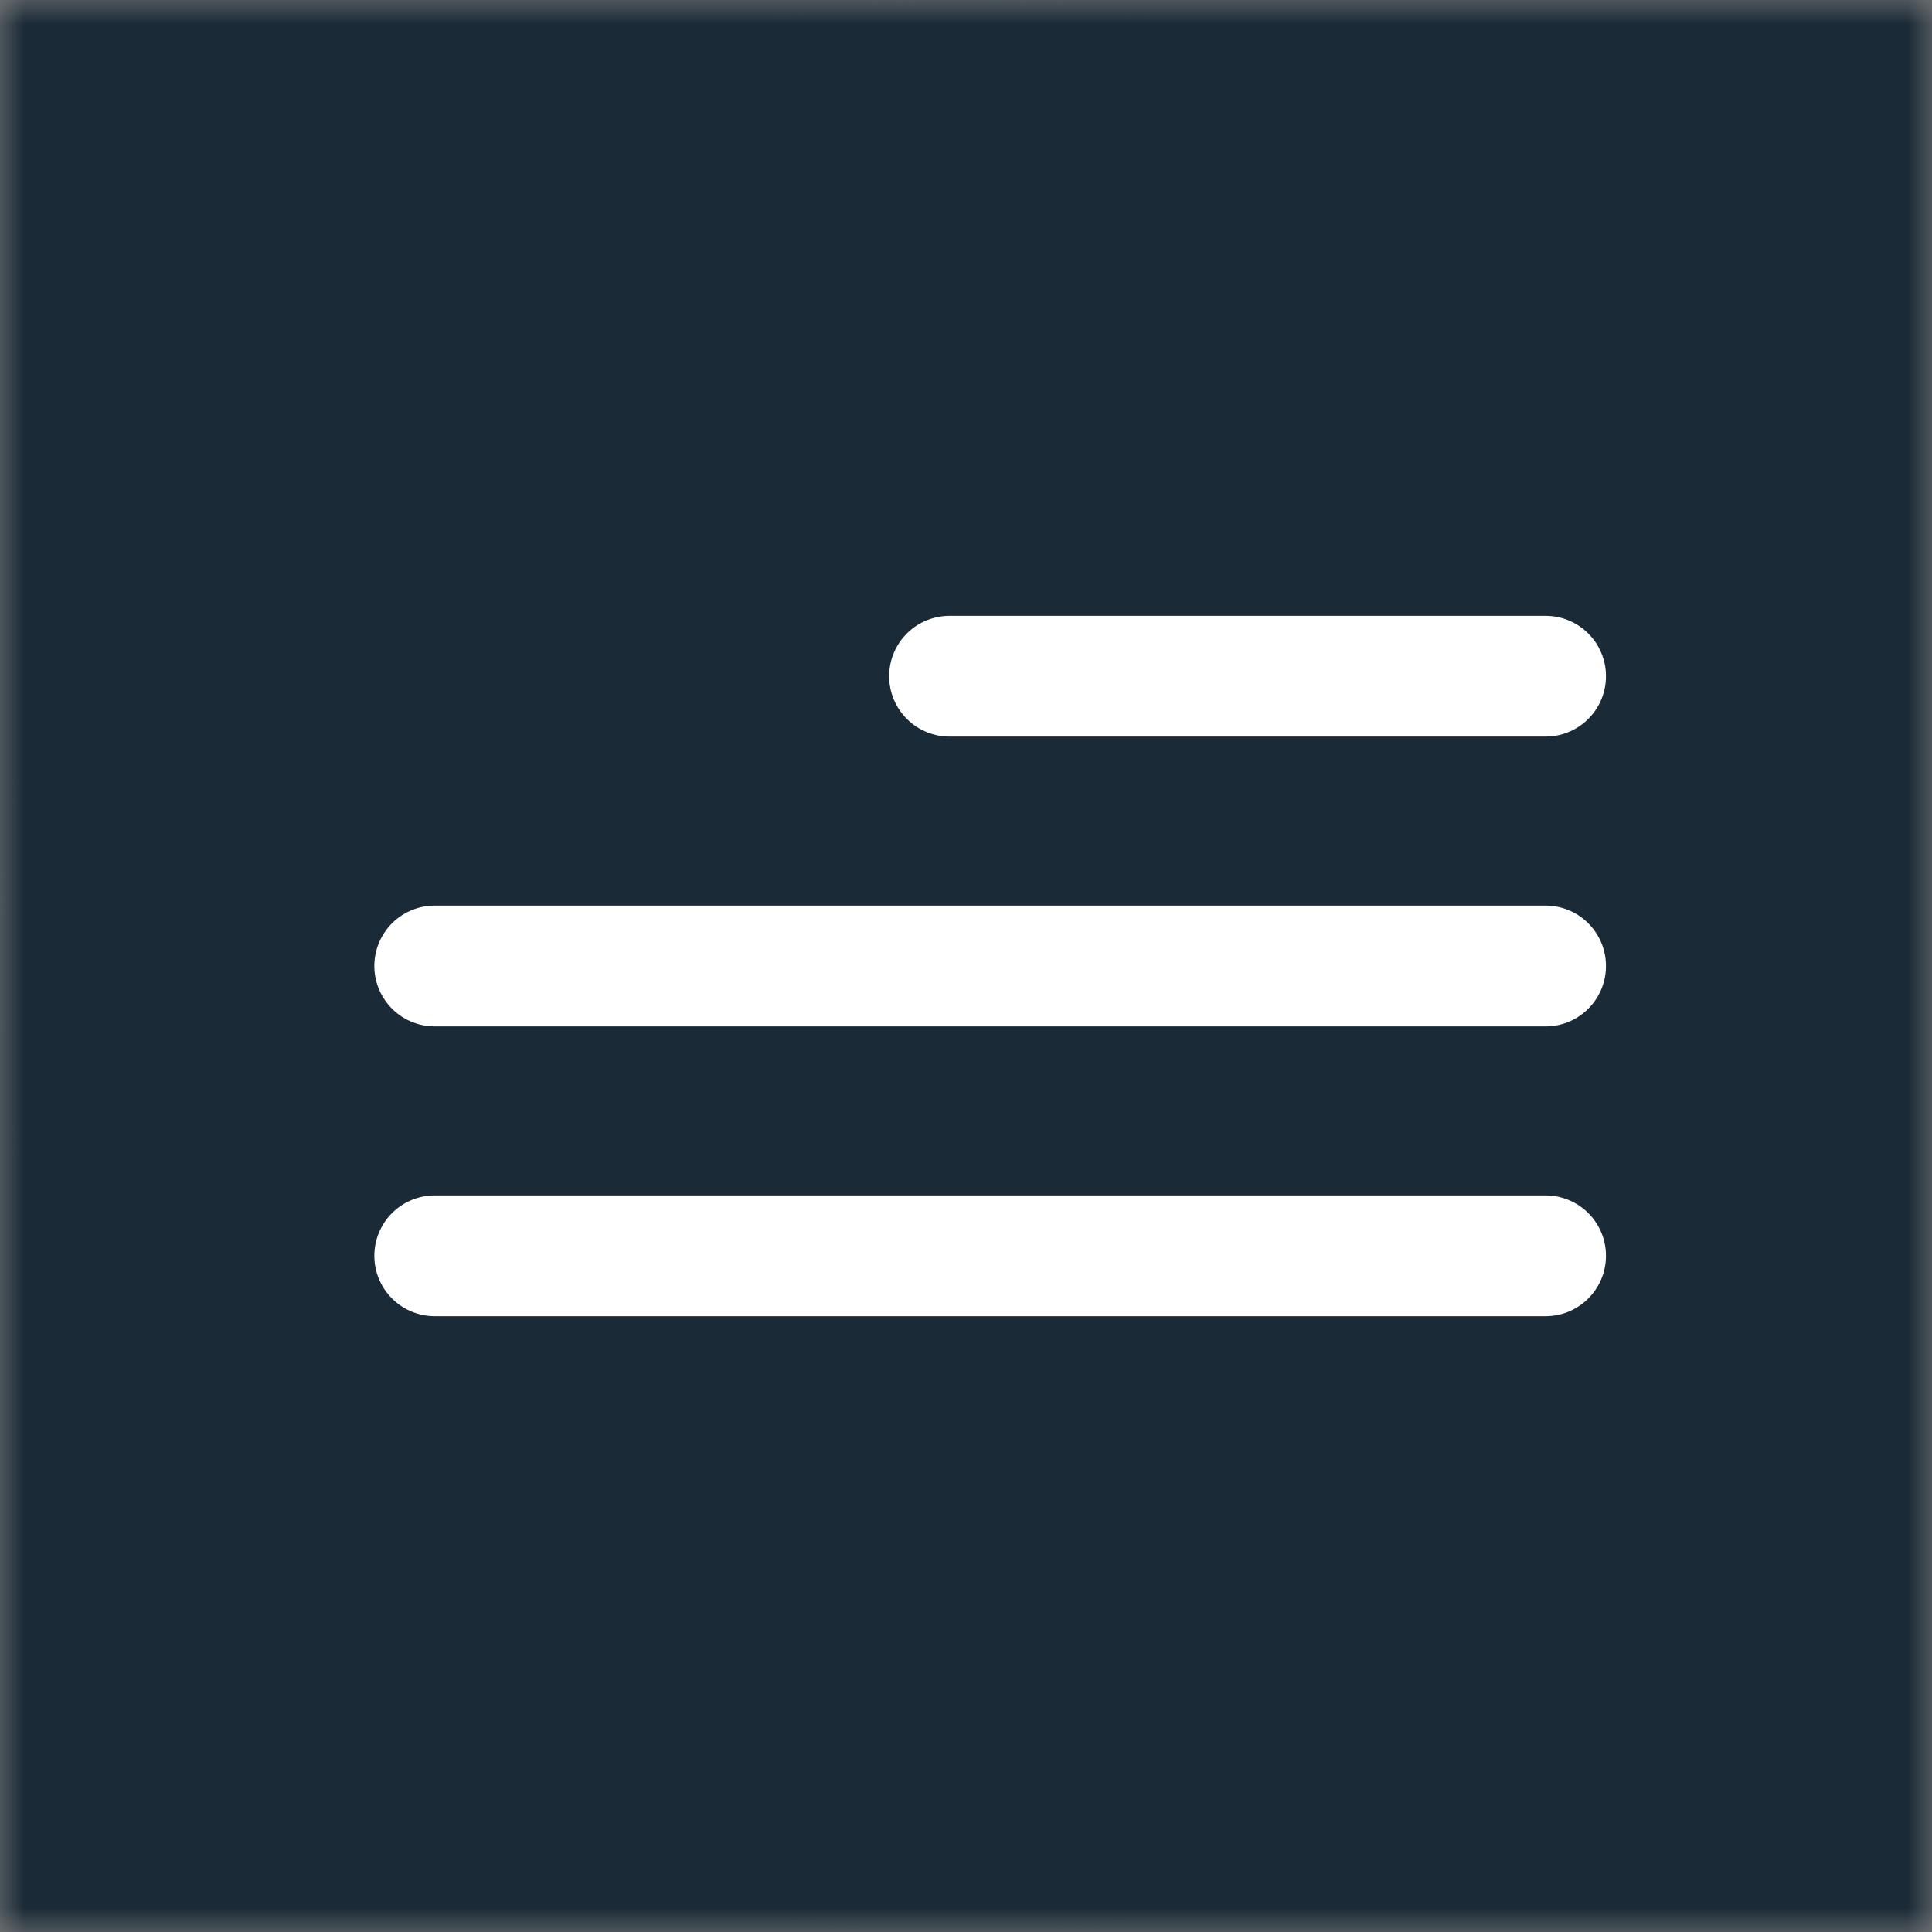 <?xml version="1.0" encoding="UTF-8"?> <svg xmlns="http://www.w3.org/2000/svg" width="40" height="40" viewBox="0 0 40 40" fill="none"><rect x="0" y="0" width="40" height="40" fill="#808080" stroke="none"/><g clip-path="url(#clip0_13449_1912)"><mask id="mask0_13449_1912" style="mask-type:luminance" maskUnits="userSpaceOnUse" x="0" y="0" width="40" height="40"><path d="M40 0H0V40H40V0Z" fill="white"></path></mask><g mask="url(#mask0_13449_1912)"><path d="M40 0H0V40H40V0Z" fill="#1A2A36"></path><mask id="mask1_13449_1912" style="mask-type:luminance" maskUnits="userSpaceOnUse" x="0" y="0" width="40" height="40"><path d="M40 0H0V40H40V0Z" fill="white"></path></mask><g mask="url(#mask1_13449_1912)"><path d="M20 40C31.046 40 40 31.046 40 20C40 8.954 31.046 0 20 0C8.954 0 0 8.954 0 20C0 31.046 8.954 40 20 40Z" fill="#1A2A36"></path><path d="M19.659 14H32M9 20H32M9 26H32" stroke="white" stroke-width="2.5" stroke-linecap="round"></path></g></g></g><defs><clipPath id="clip0_13449_1912"><rect width="40" height="40" fill="white"></rect></clipPath></defs></svg> 